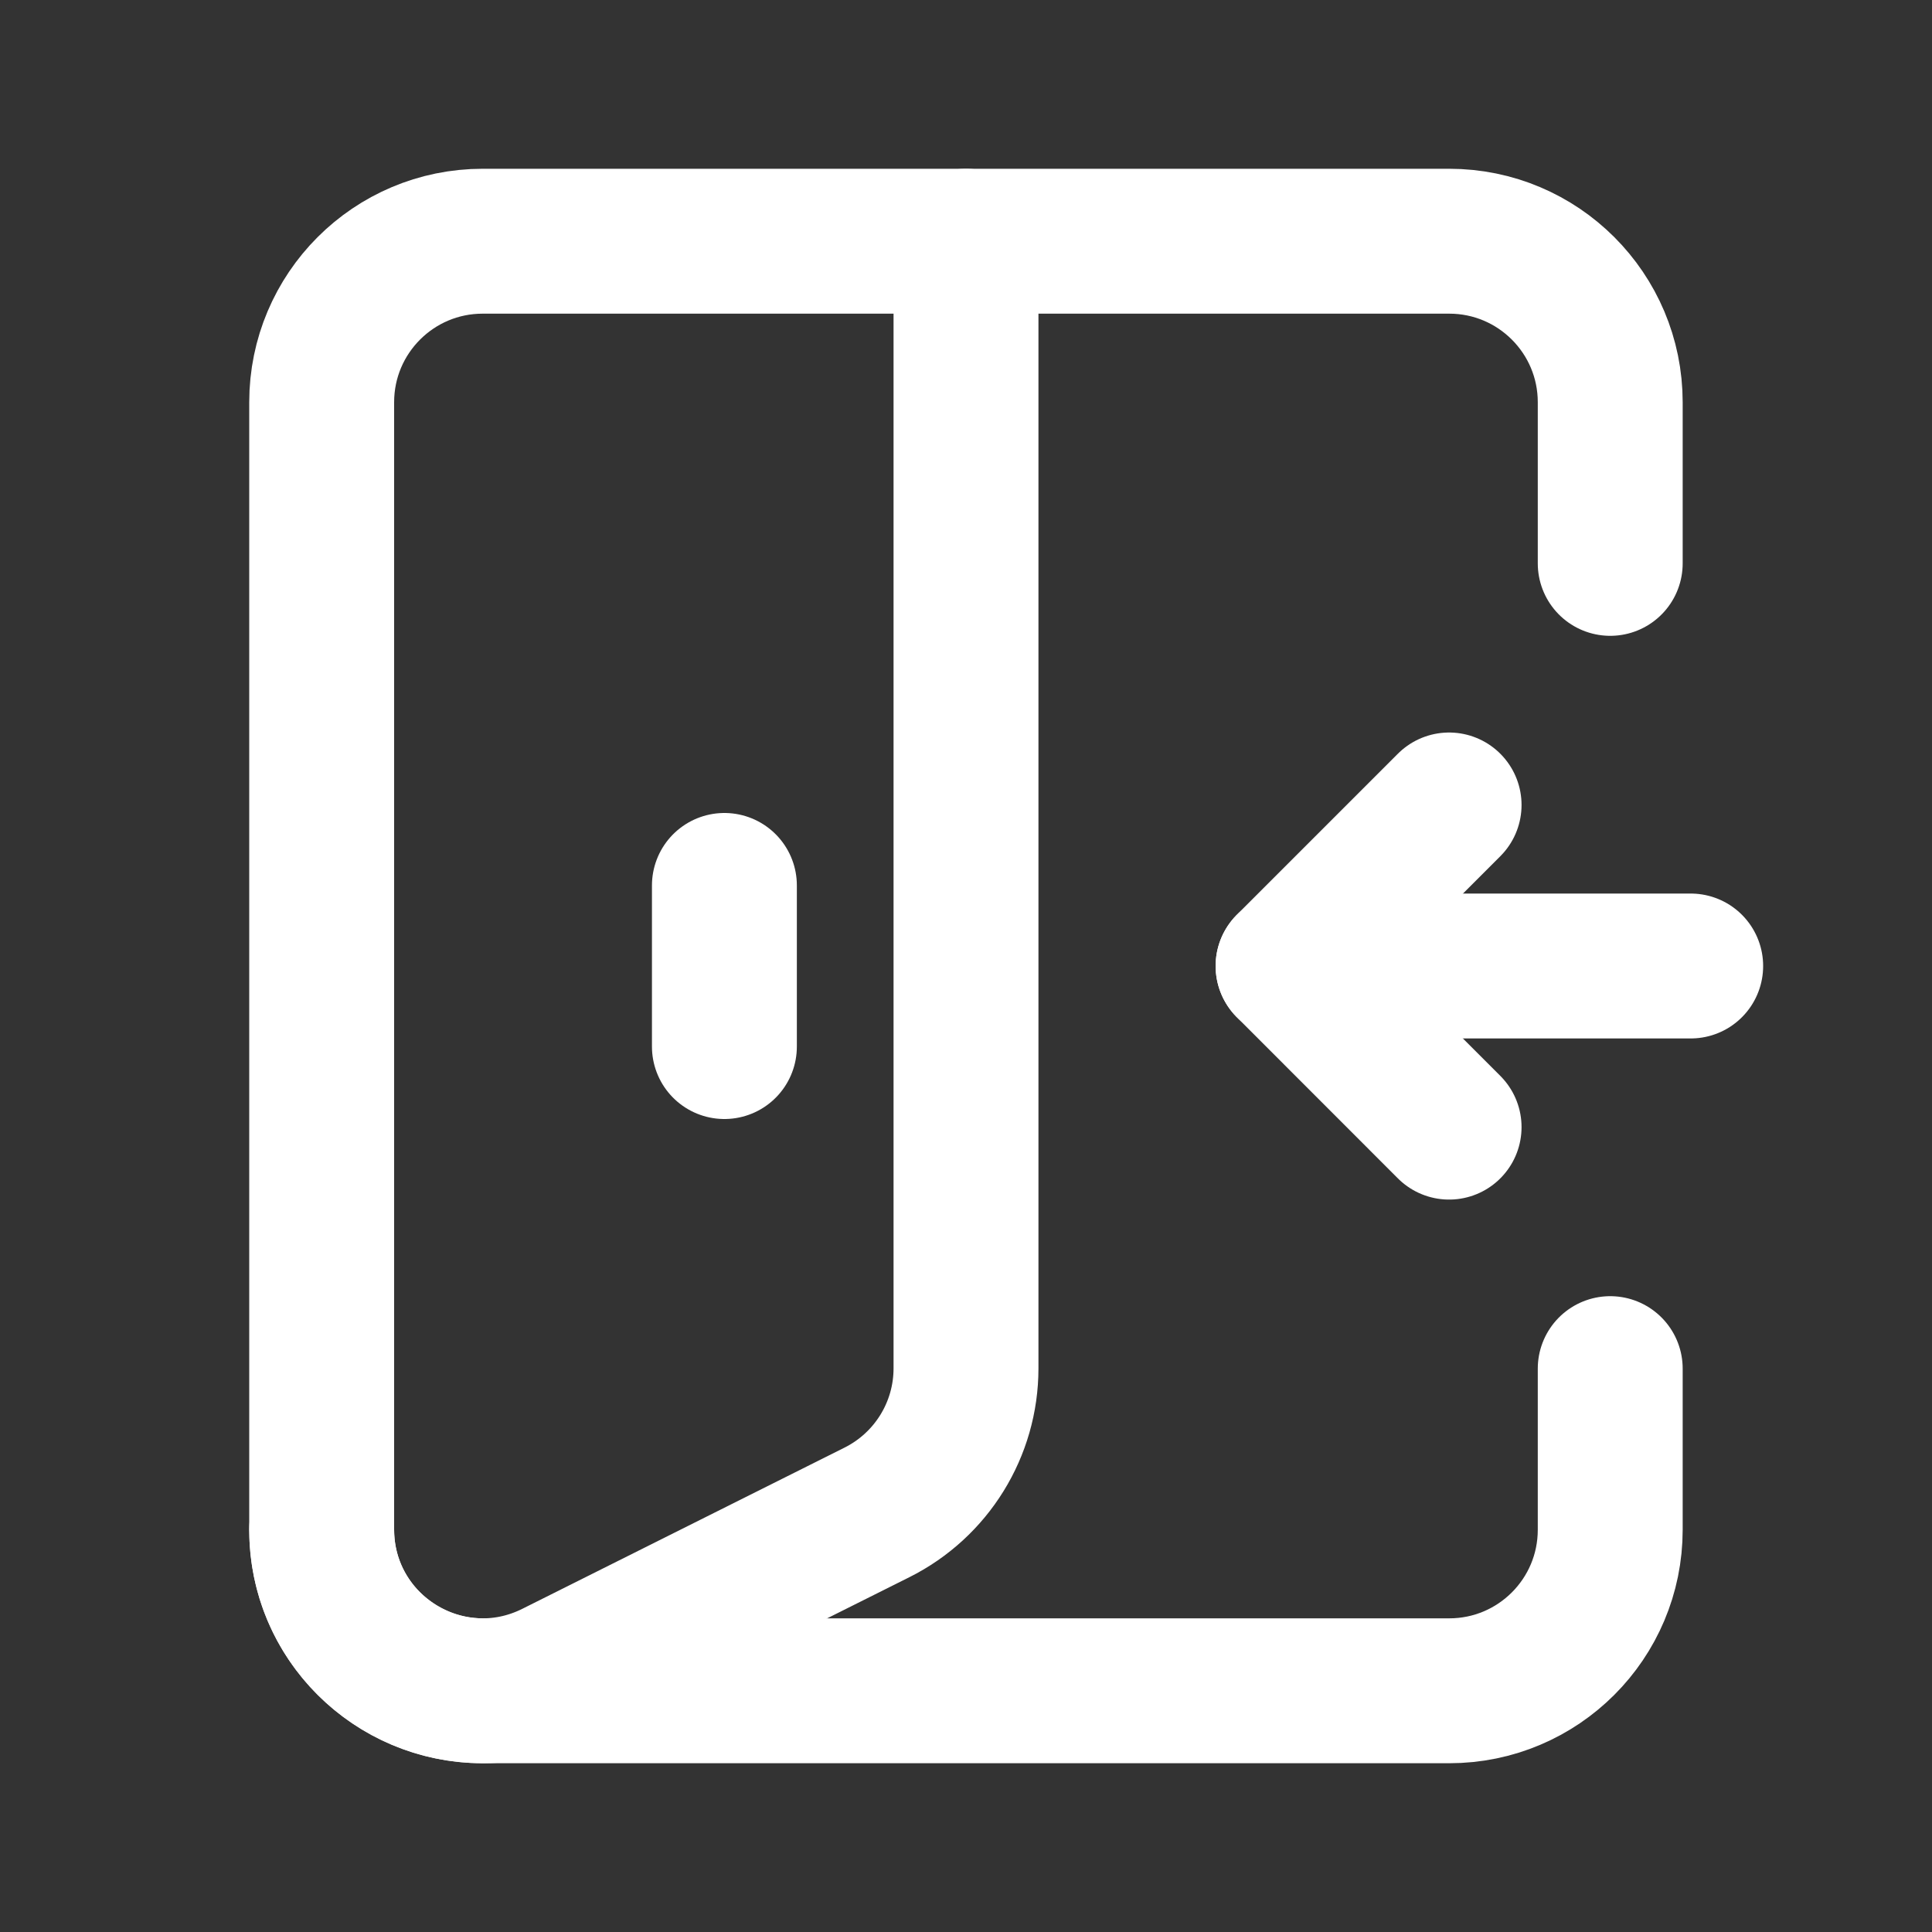 <svg width="20" height="20" viewBox="0 0 20 20" fill="none" xmlns="http://www.w3.org/2000/svg">
<rect x="0" y="0" width="20" height="20" fill="#333333" stroke="none"/>
<path d="M16.669 14.168V15.836C16.669 16.757 15.923 17.503 15.002 17.503H4.997C4.076 17.503 3.33 16.757 3.33 15.836V4.164C3.33 3.243 4.076 2.497 4.997 2.497H15.002C15.923 2.497 16.669 3.243 16.669 4.164V5.832" stroke="white" stroke-width="1.5" stroke-linecap="round" stroke-linejoin="round"/>
<path d="M7.499 9.166V10.834" stroke="white" stroke-width="1.5" stroke-linecap="round" stroke-linejoin="round"/>
<path d="M3.33 15.833C3.33 17.073 4.635 17.879 5.743 17.325L9.077 15.657C9.643 15.374 10 14.797 10 14.165V2.497" stroke="white" stroke-width="1.5" stroke-linecap="round" stroke-linejoin="round"/>
<path d="M17.502 10H13.334" stroke="white" stroke-width="1.5" stroke-linecap="round" stroke-linejoin="round"/>
<path d="M15.001 8.333L13.334 10L15.001 11.668" stroke="white" stroke-width="1.5" stroke-linecap="round" stroke-linejoin="round"/>
</svg>
